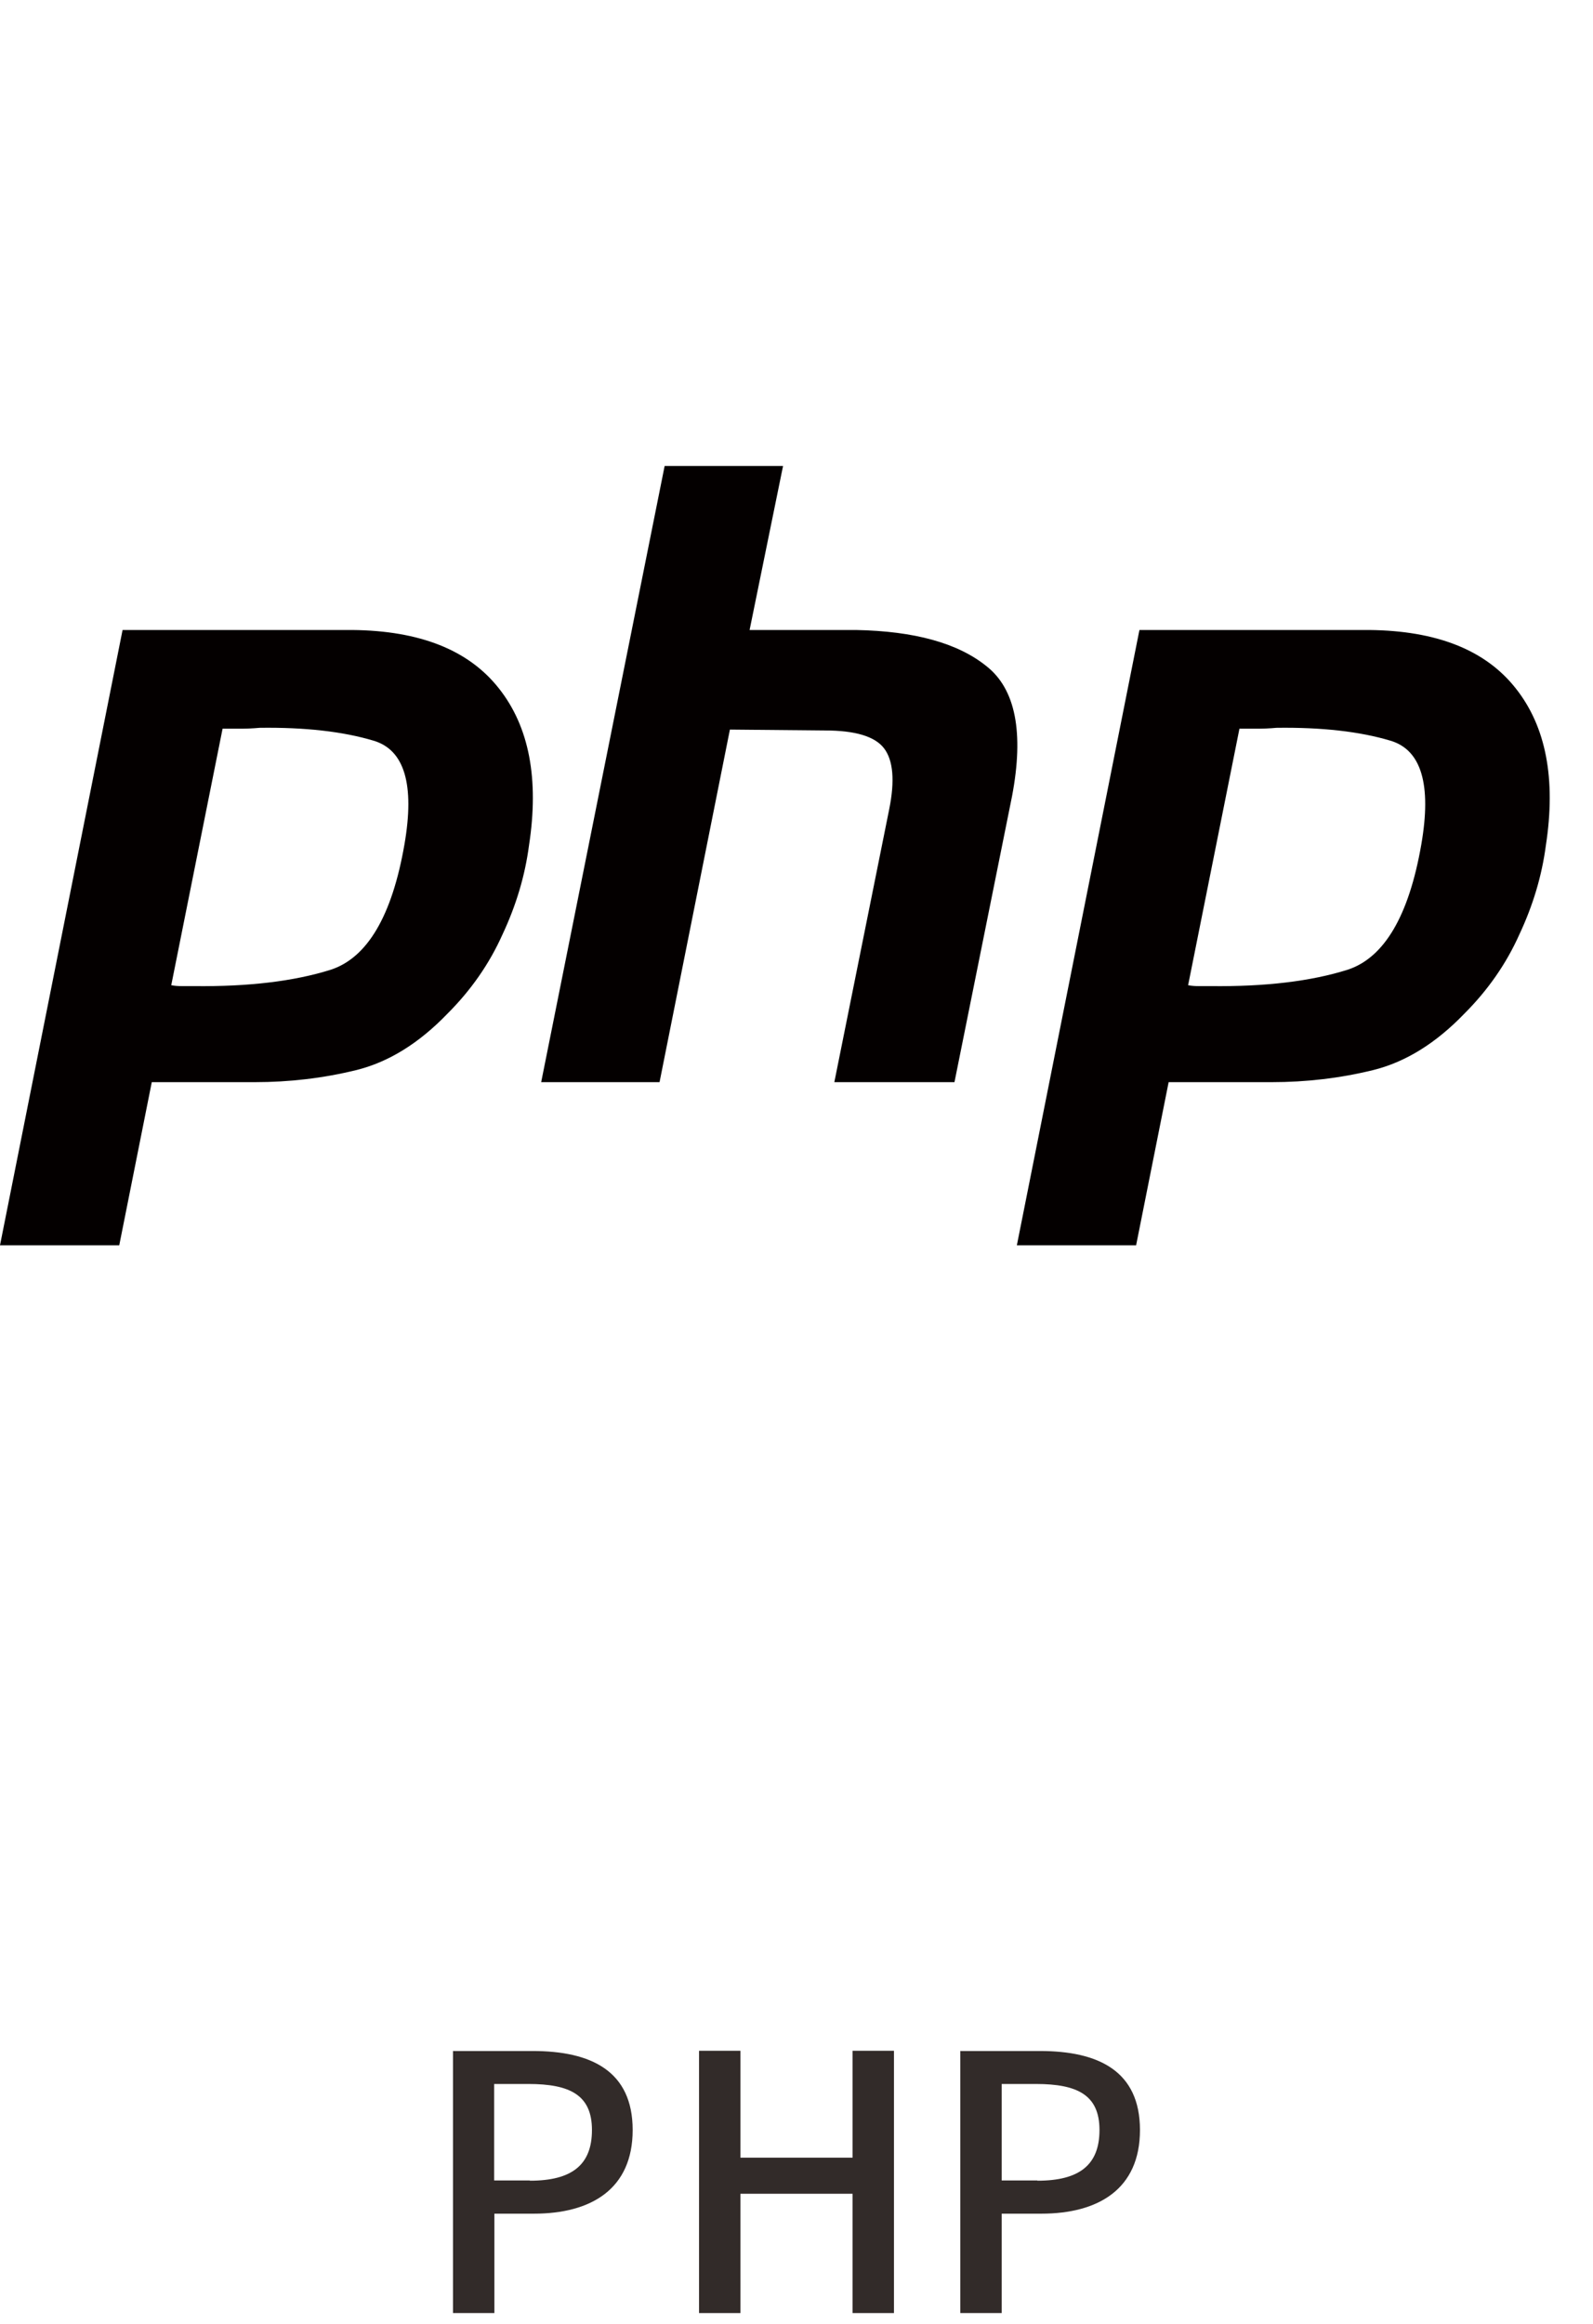 <svg width="72" height="105" viewBox="0 0 72 105" fill="none" xmlns="http://www.w3.org/2000/svg">
<path d="M15.92 28.465C18.97 28.495 21.18 29.364 22.55 31.105C23.92 32.834 24.37 35.205 23.91 38.195C23.73 39.565 23.33 40.905 22.71 42.225C22.12 43.545 21.29 44.735 20.23 45.795C18.94 47.135 17.56 47.995 16.08 48.355C14.61 48.715 13.08 48.895 11.51 48.895H6.86L5.39 56.265H0L5.54 28.465H15.93H15.92ZM61.88 28.465C64.93 28.495 67.14 29.364 68.51 31.105C69.88 32.834 70.33 35.205 69.87 38.195C69.69 39.565 69.29 40.905 68.67 42.225C68.08 43.545 67.25 44.735 66.19 45.795C64.9 47.135 63.52 47.995 62.04 48.355C60.57 48.715 59.04 48.895 57.47 48.895H52.82L51.35 56.265H45.96L51.5 28.465H61.89H61.88ZM35.39 21.065L33.88 28.465H38.69C41.33 28.515 43.29 29.055 44.58 30.095C45.9 31.125 46.29 33.095 45.74 35.985L43.14 48.895H37.71L40.19 36.565C40.45 35.275 40.37 34.355 39.96 33.815C39.55 33.275 38.66 33.005 37.29 33.005L32.99 32.965L29.81 48.895H24.46L30.04 21.055H35.39V21.065ZM11.73 32.885C11.42 32.914 11.12 32.925 10.84 32.925H10.06L7.74 44.515C7.9 44.545 8.05 44.555 8.21 44.555H8.75C11.23 44.585 13.3 44.335 14.95 43.815C16.6 43.275 17.72 41.385 18.28 38.154C18.75 35.444 18.28 33.875 16.88 33.465C15.51 33.055 13.79 32.855 11.72 32.885H11.73ZM57.69 32.885C57.38 32.914 57.08 32.925 56.8 32.925H56.02L53.7 44.515C53.86 44.545 54.01 44.555 54.17 44.555H54.71C57.19 44.585 59.26 44.335 60.91 43.815C62.56 43.275 63.68 41.385 64.24 38.154C64.71 35.444 64.24 33.875 62.84 33.465C61.47 33.055 59.75 32.855 57.68 32.885H57.69Z" fill="#040000"/>
<path d="M20.485 92.67H24.075C26.715 92.67 28.595 93.57 28.595 96.24C28.595 98.91 26.715 100.02 24.135 100.02H22.345V104.51H20.475V92.66L20.485 92.67ZM23.955 98.53C25.855 98.53 26.755 97.81 26.755 96.24C26.755 94.67 25.775 94.16 23.885 94.16H22.335V98.52H23.945L23.955 98.53Z" fill="#322B29"/>
<path d="M31.595 92.66H33.465V97.49H38.535V92.66H40.405V104.51H38.535V99.12H33.465V104.51H31.595V92.66Z" fill="#322B29"/>
<path d="M43.414 92.67H47.004C49.644 92.67 51.524 93.57 51.524 96.24C51.524 98.91 49.644 100.02 47.064 100.02H45.274V104.51H43.404V92.66L43.414 92.67ZM46.894 98.53C48.794 98.53 49.694 97.81 49.694 96.24C49.694 94.67 48.714 94.16 46.824 94.16H45.274V98.52H46.884L46.894 98.53Z" fill="#322B29"/>
</svg>

